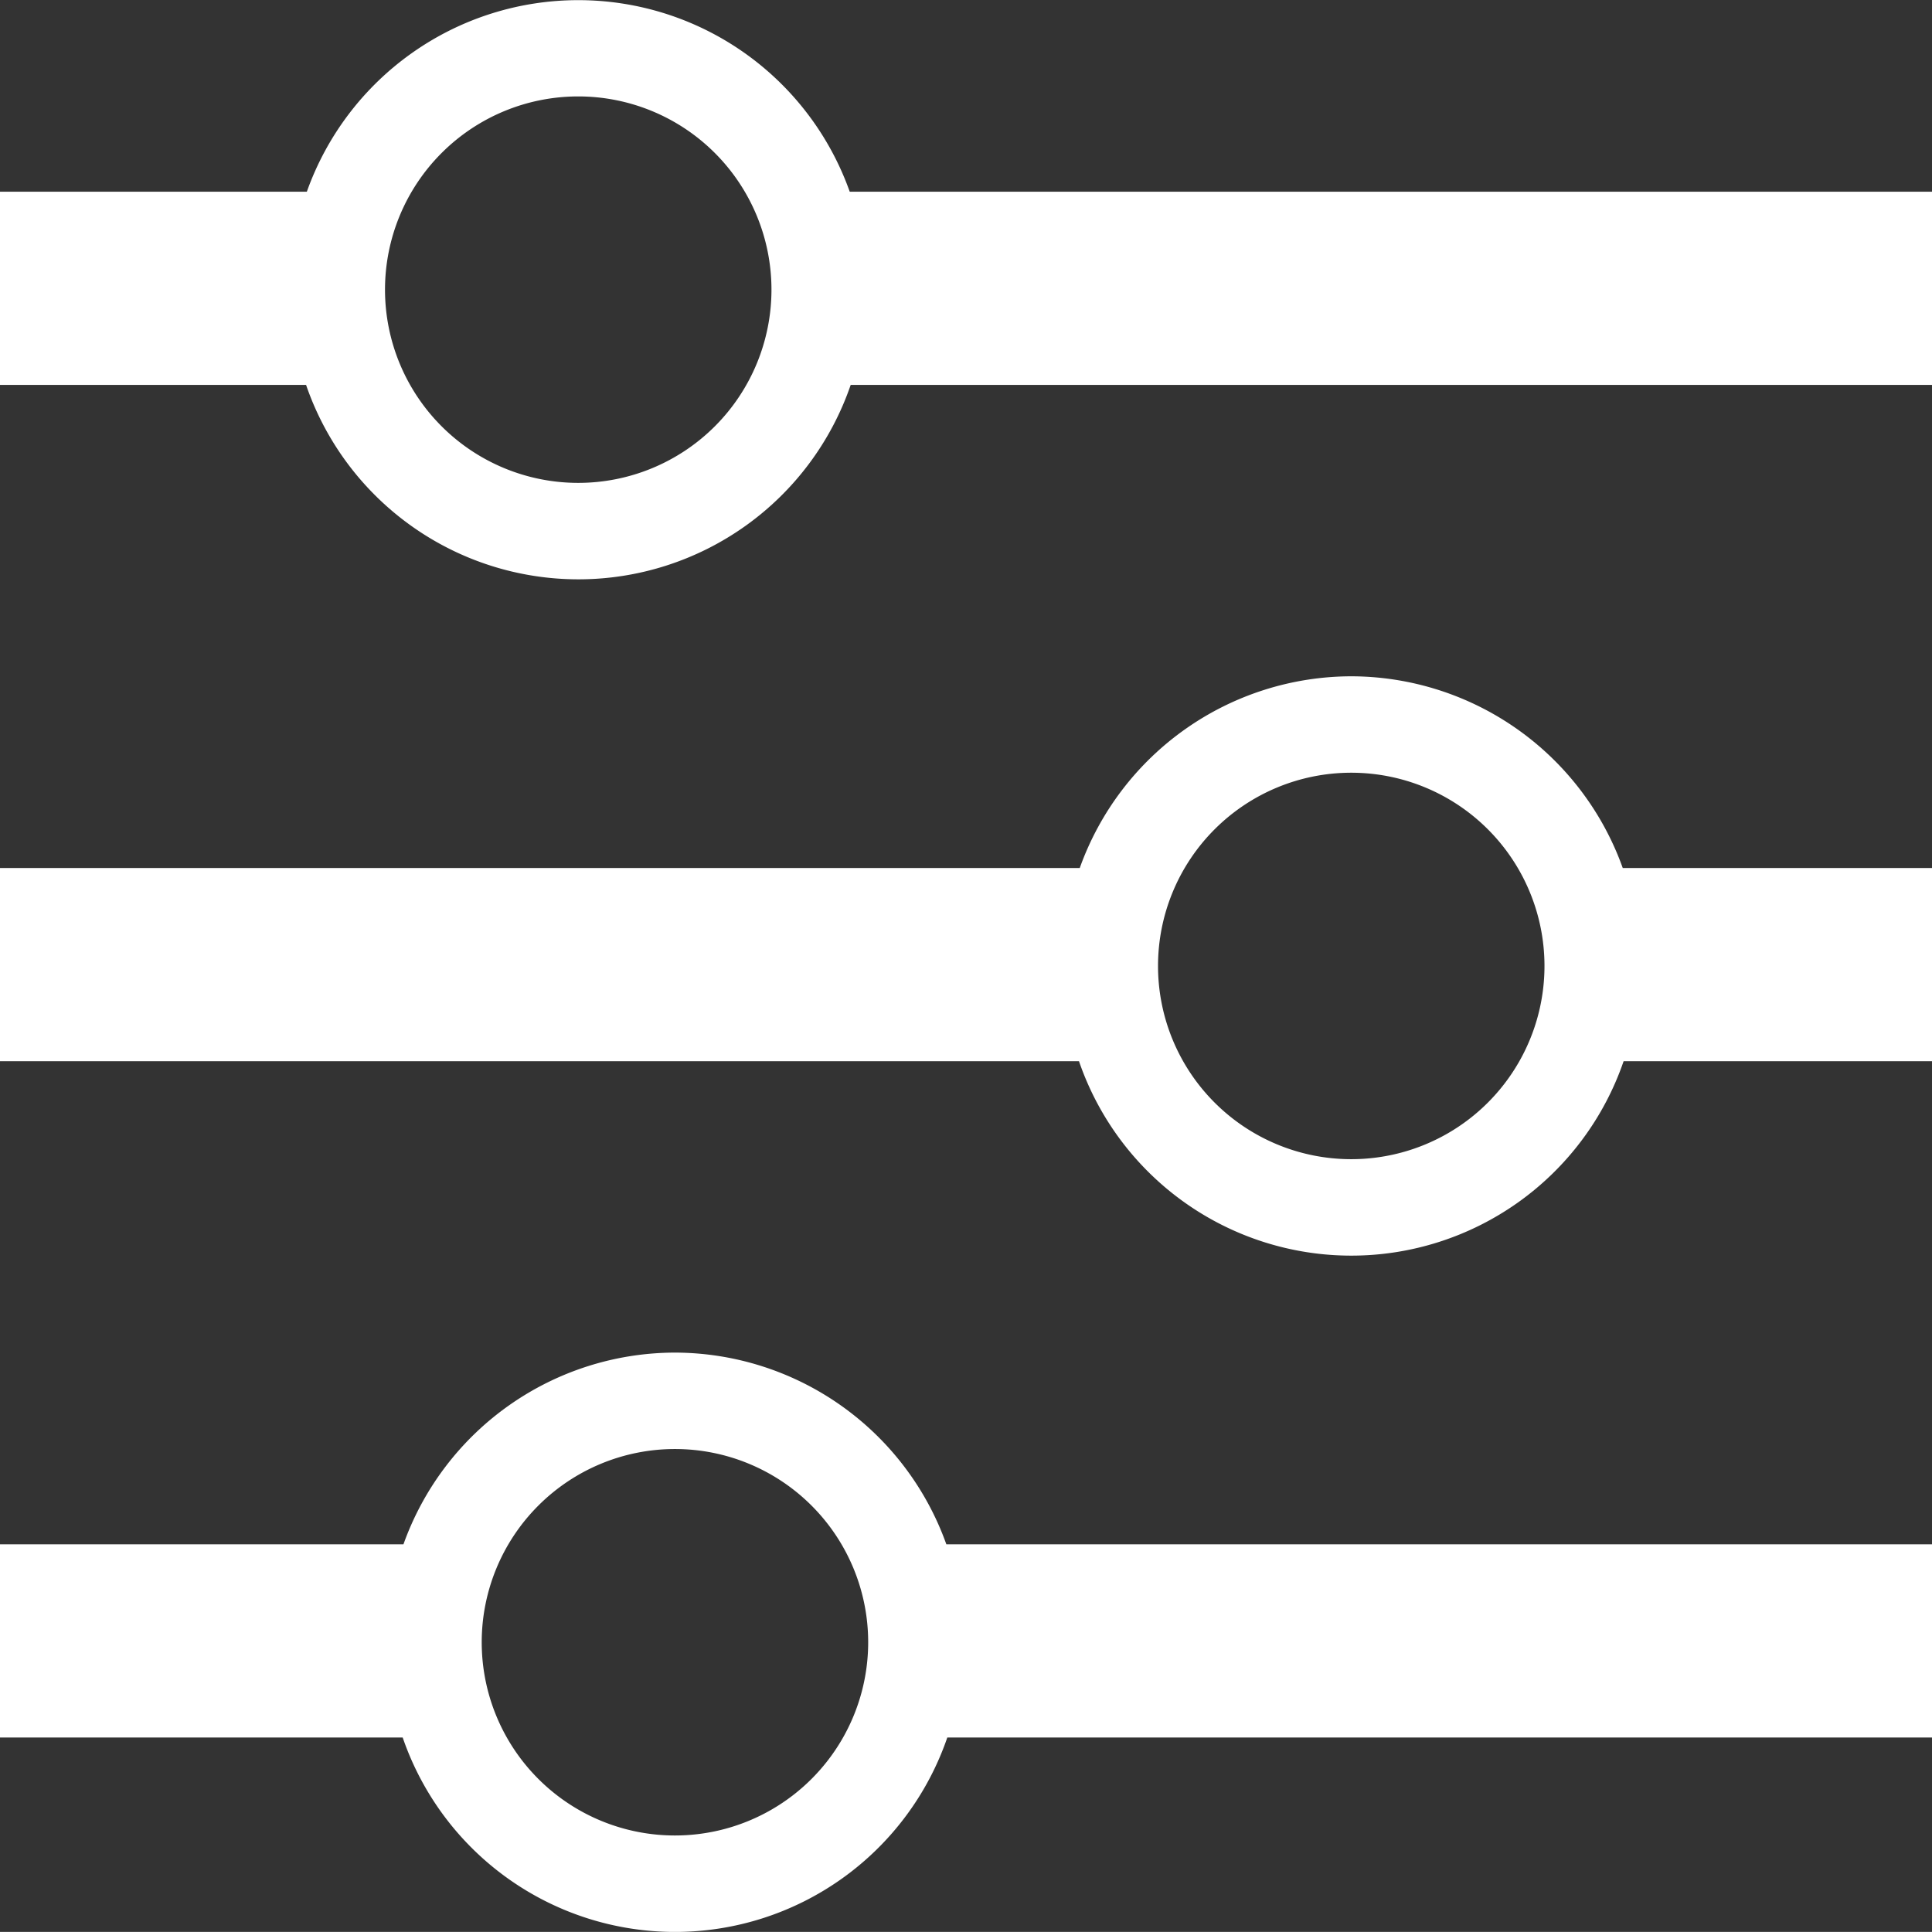 <svg id="Слой_1" data-name="Слой 1" xmlns="http://www.w3.org/2000/svg" viewBox="0 0 19.997 19.996"><rect x="0" y="0" width="19.997" height="19.996" fill="#333333" stroke="none"/><defs><style>.cls-1{fill:#fff;}</style></defs><title>filtr-icon</title><path class="cls-1" d="M289.538,418.091a2.99,2.99,0,0,0-2.81,1.984H275.552v2h11.168a2.98,2.98,0,0,0,5.637,0h3.193v-2h-3.202A2.99,2.99,0,0,0,289.538,418.091Zm0,4.998a2,2,0,1,1,2-2A2,2,0,0,1,289.538,423.089Z" transform="translate(-275.552 -411.091)"/><path class="cls-1" d="M282.538,425.091a2.989,2.989,0,0,0-2.81,1.984h-4.176v2h4.168a2.98,2.98,0,0,0,5.637,0h10.193v-2H285.347A2.989,2.989,0,0,0,282.538,425.091Zm0,4.998a2,2,0,1,1,2-2A2,2,0,0,1,282.538,430.089Z" transform="translate(-275.552 -411.091)"/><path class="cls-1" d="M284.347,413.075a2.982,2.982,0,0,0-5.619,0h-3.176v2h3.168a2.98,2.98,0,0,0,5.637,0h11.193v-2Zm-2.81,3.014a2,2,0,1,1,2-2A2,2,0,0,1,281.538,416.089Z" transform="translate(-275.552 -411.091)"/></svg>